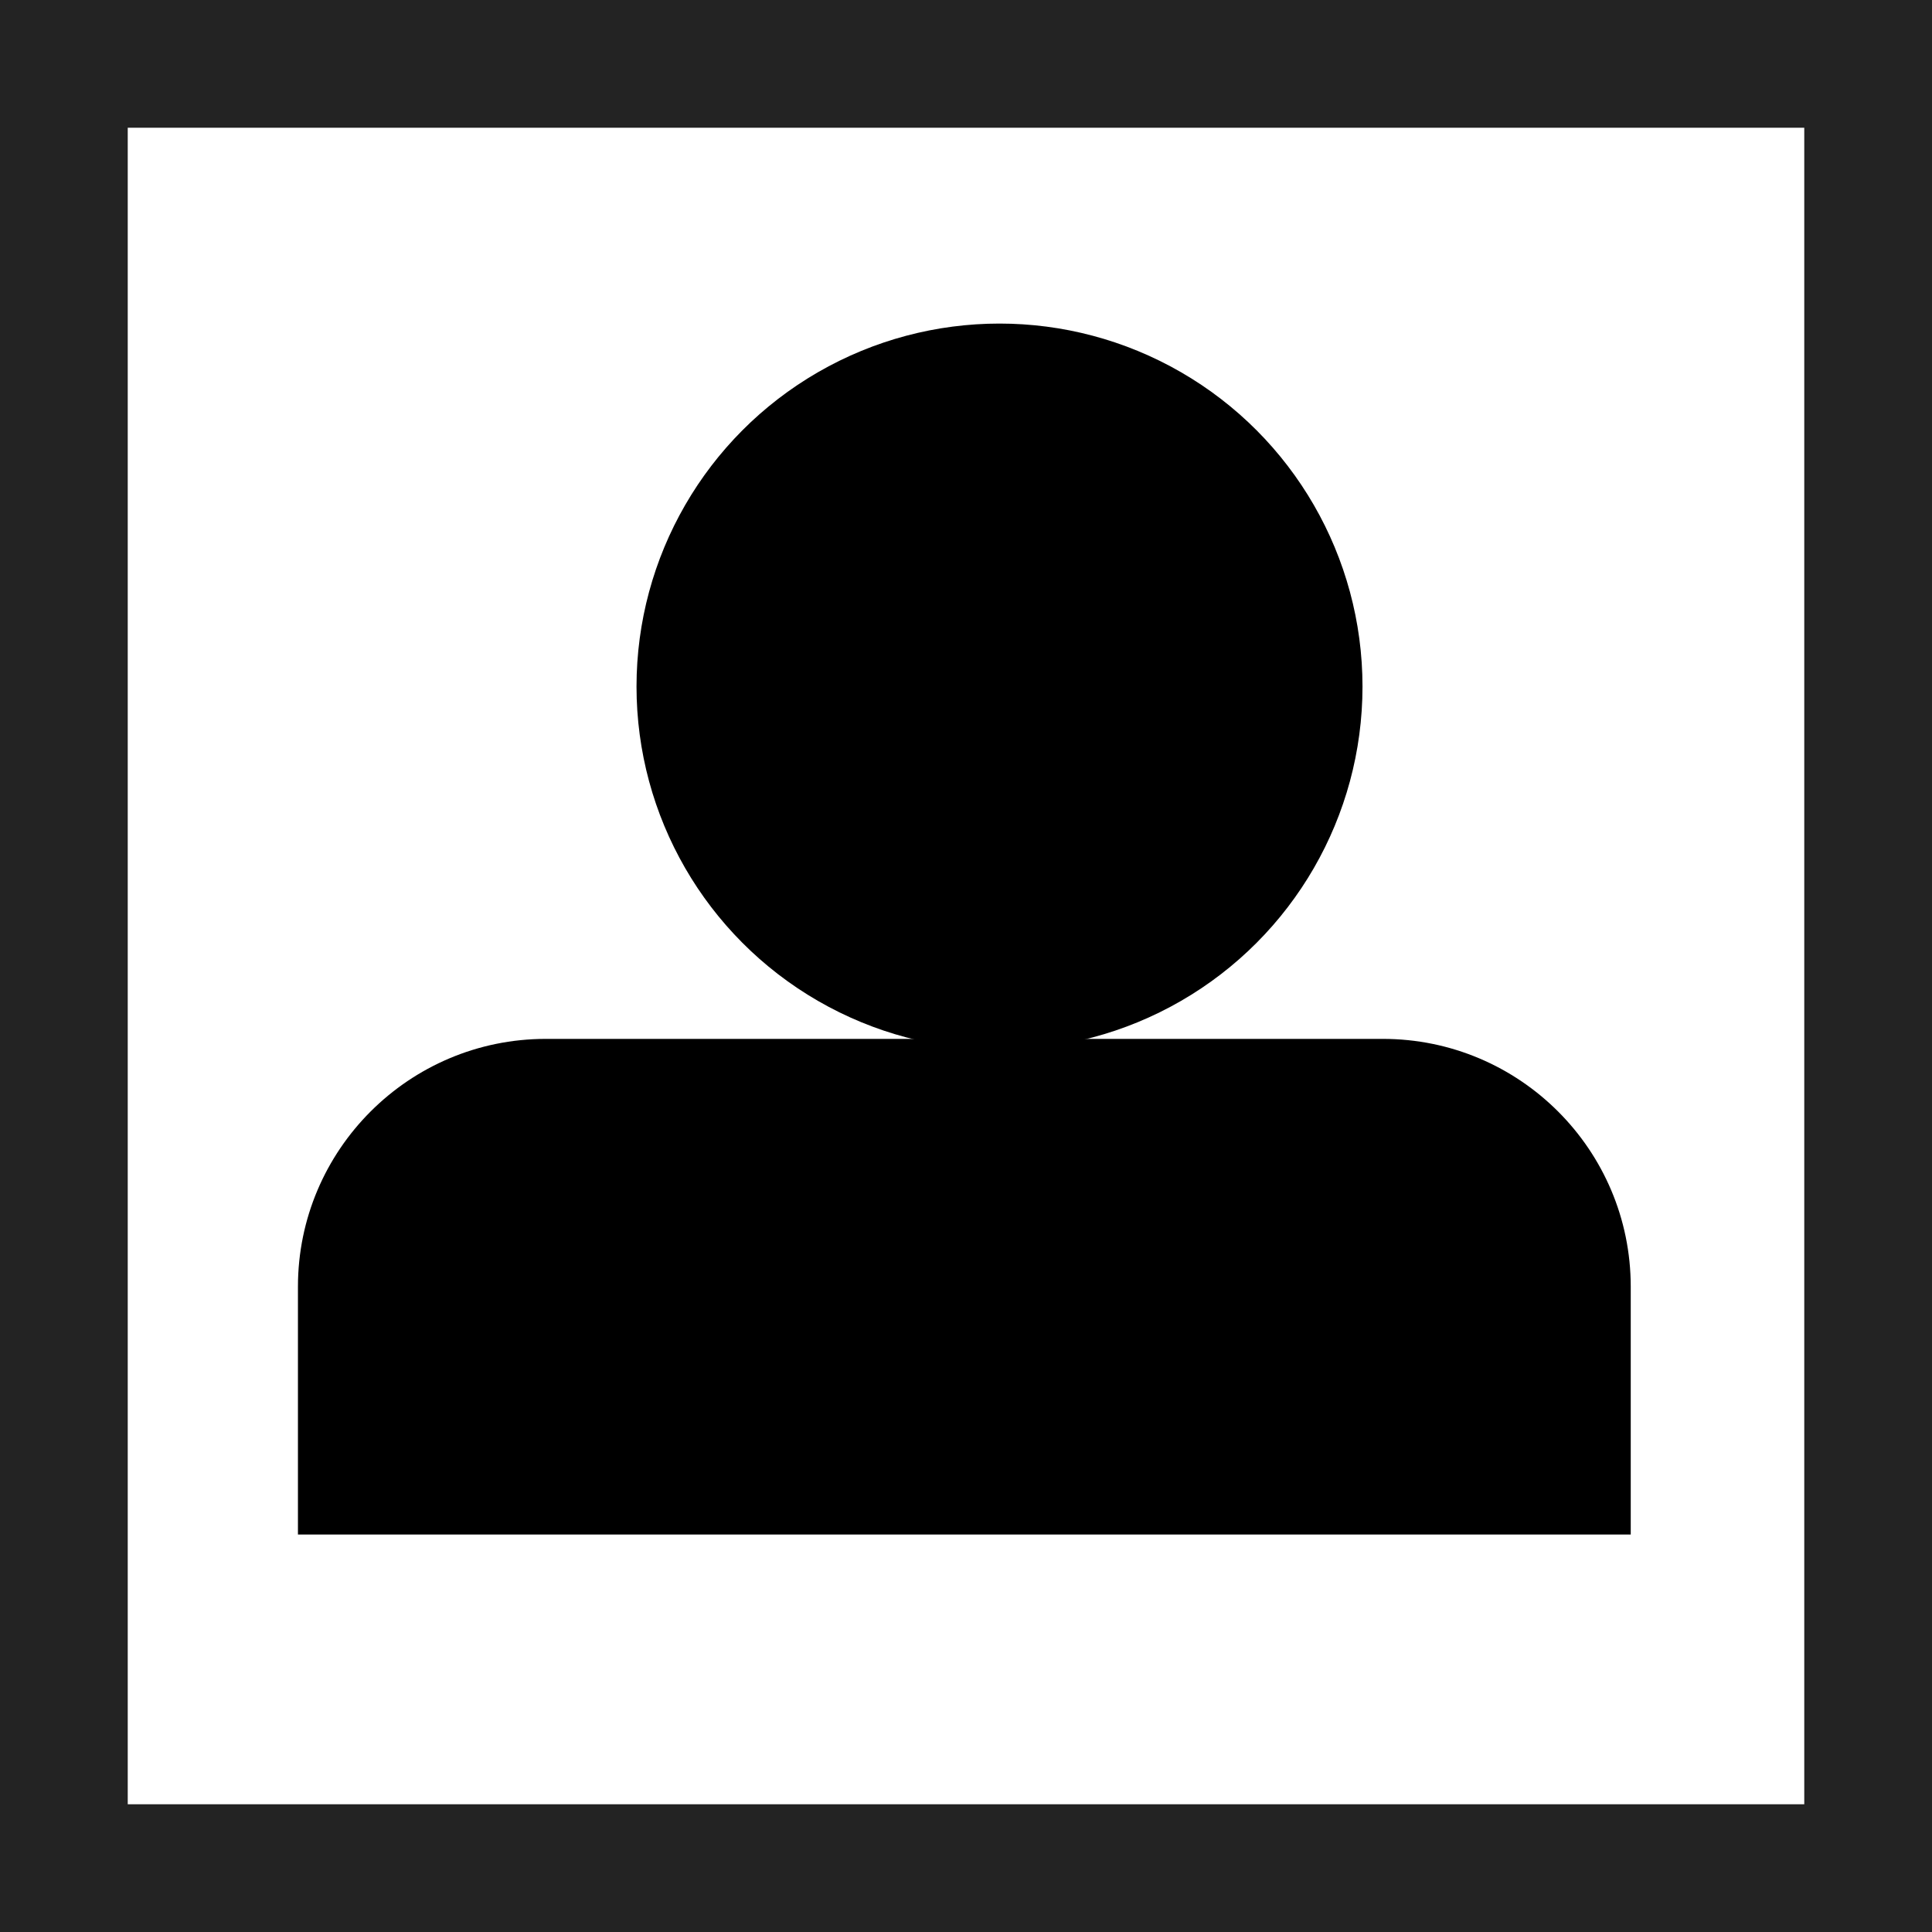 <svg clip-rule="evenodd" fill-rule="evenodd" stroke-linejoin="round" stroke-miterlimit="2" viewBox="0 0 121 121" xmlns="http://www.w3.org/2000/svg"><path d="m3969.32 885.038v121.002h-121v-121.002zm-8 8h-105v105h105z" fill="#232323" transform="matrix(1 0 0 1 -3848.32 -885.038)"/><path d="m5362 1159.5c0-22.9-23.5-41.5-52.45-41.5h-177.1c-28.95 0-52.45 18.6-52.45 41.5v41.5h282z" transform="matrix(.296 0 0 .374 -1485.02 -353.067)"/><circle cx="5224.01" cy="1149.04" r="64.954" transform="matrix(.35 0 0 .35 -1765.805 -359.165)"/></svg>